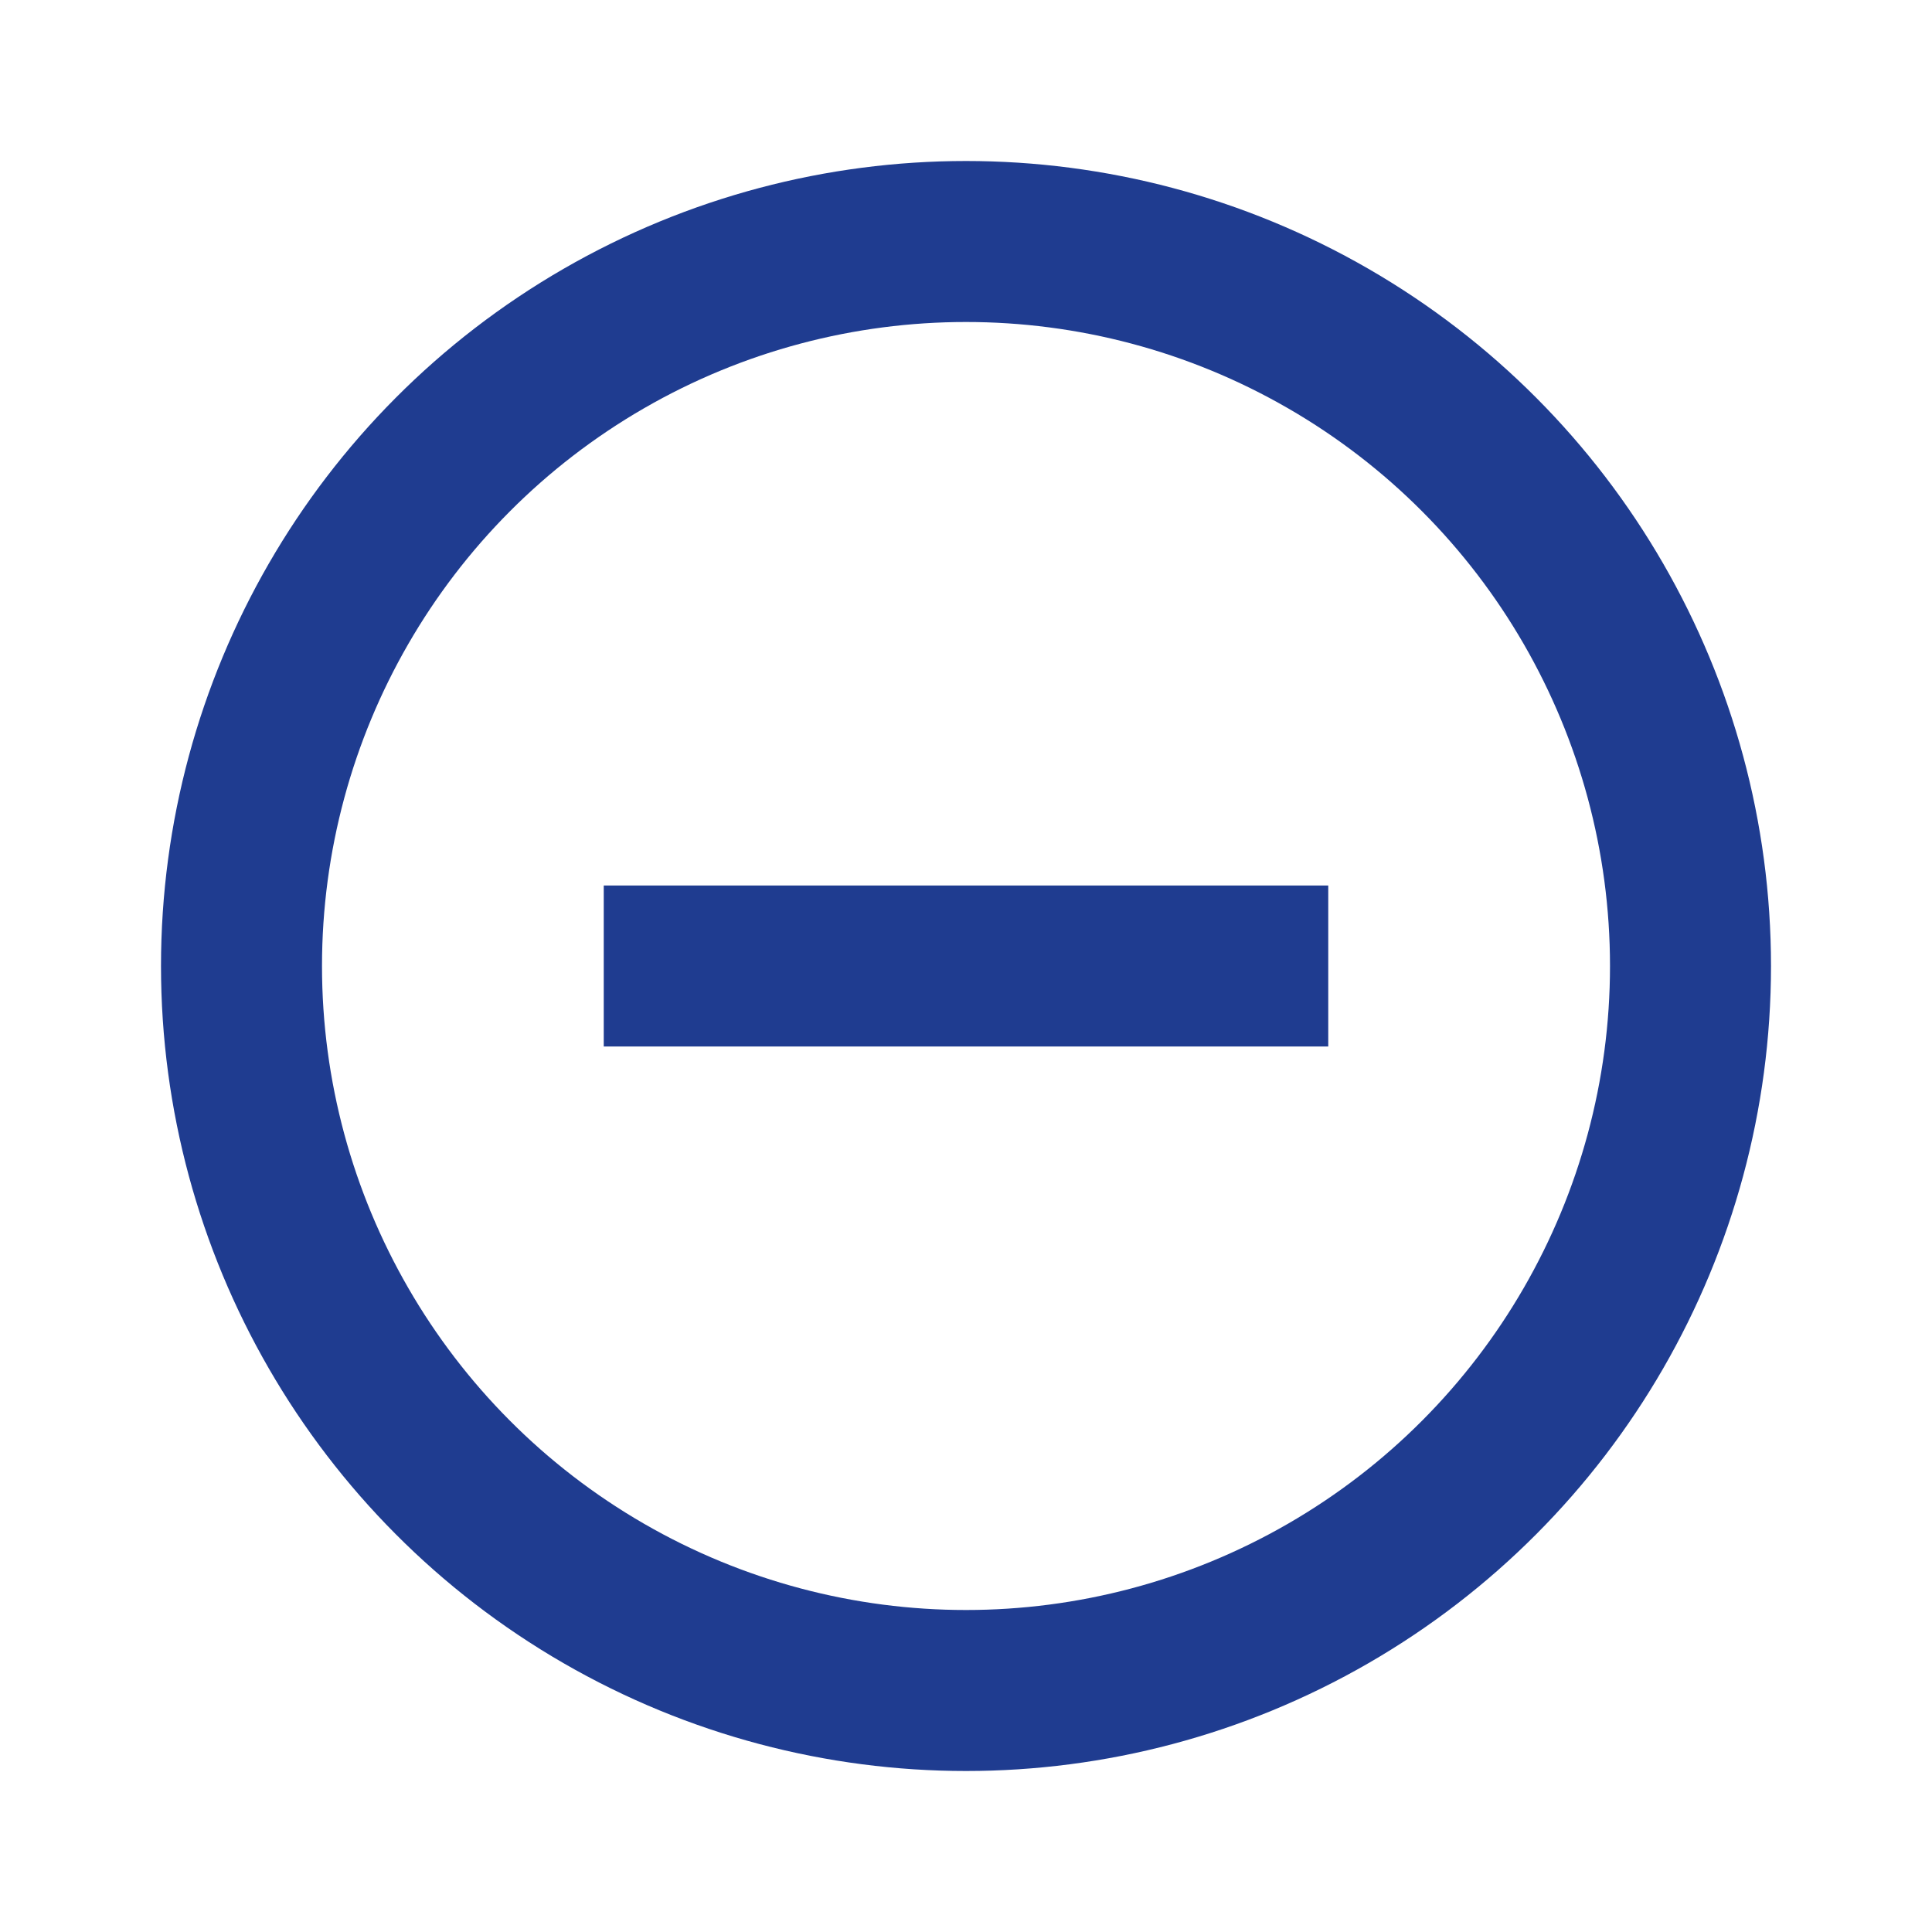<svg width="24" height="24" viewBox="0 0 24 24" fill="none" xmlns="http://www.w3.org/2000/svg">
<circle cx="12" cy="12" r="9" stroke="#1F3C90" stroke-width="2"/>
<path d="M7.5 12H16.5" stroke="#1F3C90" stroke-width="2"/>
</svg>

